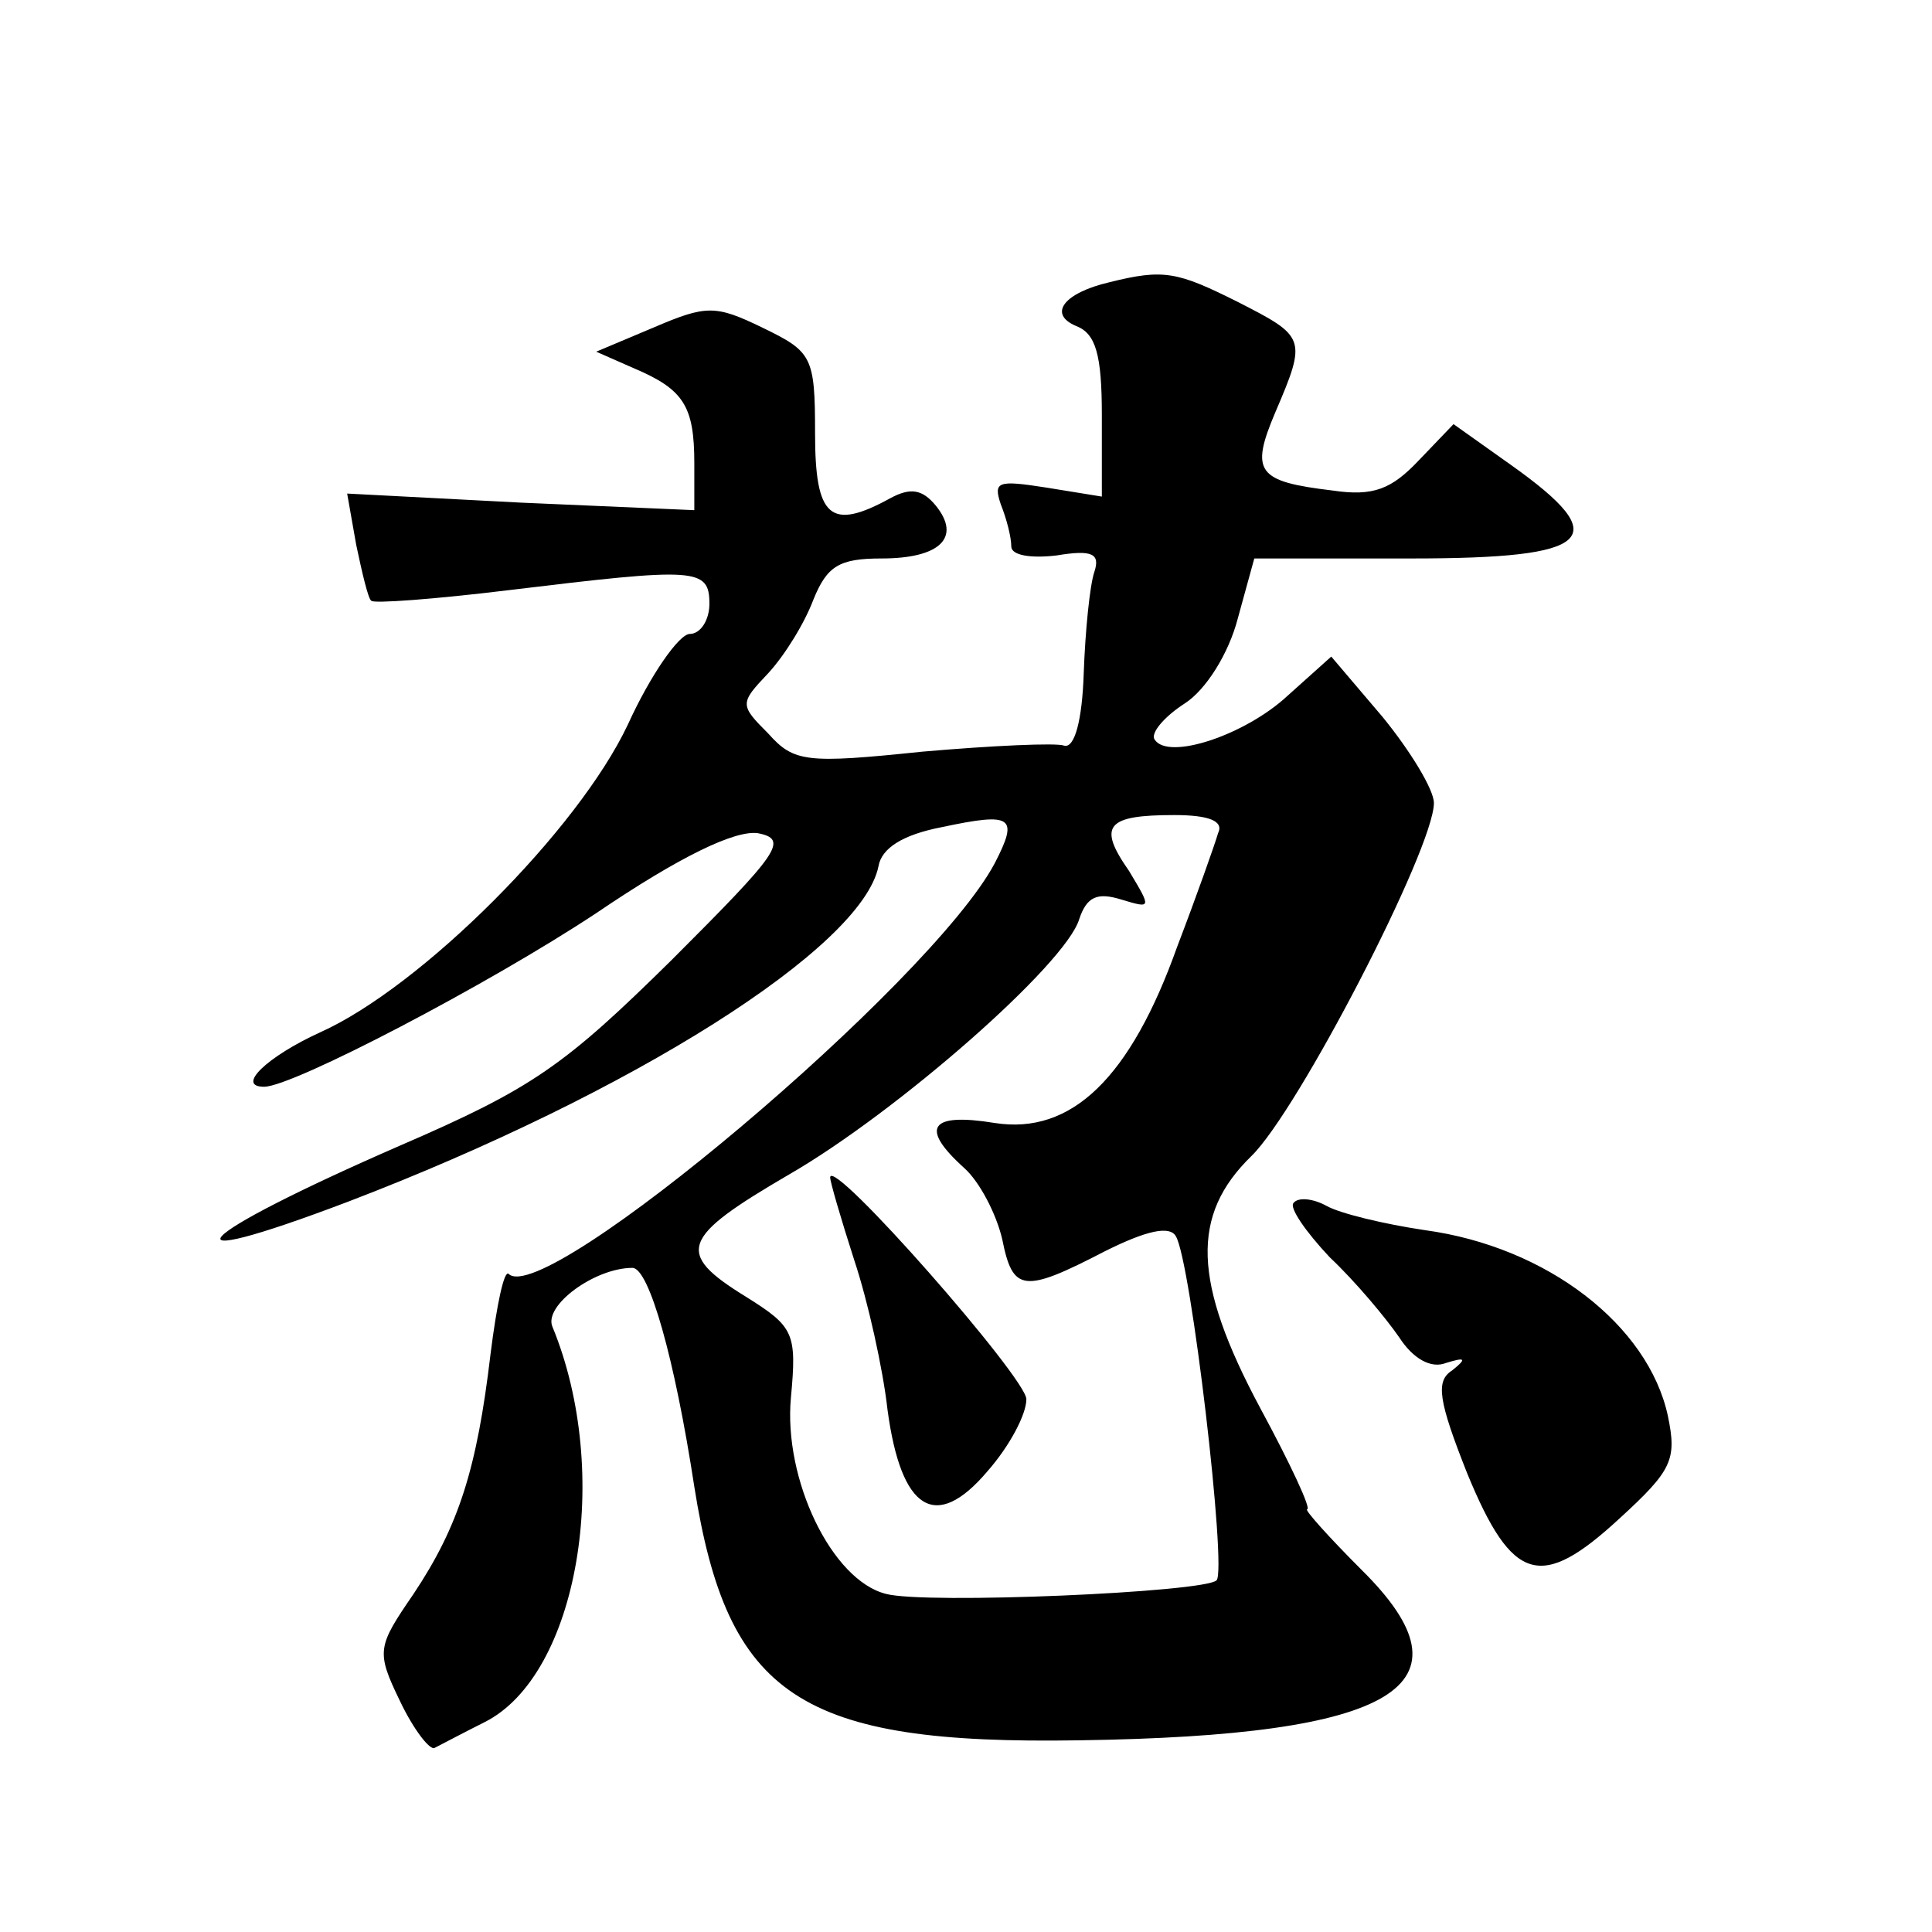 <?xml version="1.0" standalone="no"?>
<!DOCTYPE svg PUBLIC "-//W3C//DTD SVG 20010904//EN"
 "http://www.w3.org/TR/2001/REC-SVG-20010904/DTD/svg10.dtd">
<svg version="1.0" xmlns="http://www.w3.org/2000/svg"
 width="128pt" height="128pt" viewBox="0 0 128 128"
 preserveAspectRatio="xMidYMid meet">
<g transform="translate(0,128) scale(0.1,-0.1)"
fill="#0" stroke="none">
<path d="M735 1093 c-30 -7 -41 -21 -22 -29 13 -5 17 -19 17 -59 l0 -54 -37 6 c-32
5 -35 4 -30 -11 4 -10 7 -22 7 -28 0 -6 13 -8 30 -6 24 4 29 1 25 -11 -3 -9 -6
-39 -7 -67 -1 -31 -6 -50 -13 -48 -5 2 -48 0 -94 -4 -77 -8 -85 -7 -102 12 -19
19 -19 20 0 40 11 12 24 33 30 49 9 22 17 27 45 27 39 0 53 14 36 35 -9 11 -17
12 -30 5 -40 -22 -50 -13 -50 43 0 51 -2 54 -35 70 -31 15 -37 15 -72 0 l-38 -16
25 -11 c33 -14 40 -25 40 -63 l0 -31 -115 5 -115 6 6 -34 c4 -19 8 -36 10 -37 1
-2 42 1 91 7 124 15 133 15 133 -9 0 -11 -6 -20 -13 -20 -7 0 -26 -27 -41 -60 -33
-70 -137 -174 -204 -204 -35 -16 -56 -36 -37 -36 19 0 149 68 220 115 56 38 92
55 107 53 21 -4 14 -13 -57 -84 -71 -70 -92 -85 -180 -123 -140 -61 -163 -86 -34
-37 188 72 340 168 351 222 2 12 16 21 42 26 47 10 51 7 35 -24 -42 -79 -298 -295
-322 -272 -3 3 -8 -21 -12 -53 -9 -76 -21 -114 -51 -159 -24 -35 -25 -38 -9 -71
9 -19 20 -33 23 -31 4 2 19 10 33 17 62 31 85 165 45 262 -6 14 28 39 53 39 11
0 28 -60 41 -145 22 -139 70 -171 255 -168 210 3 265 36 187 113 -22 22 -38 40
-36 40 3 0 -11 30 -31 67 -45 84 -46 128 -6 167 31 30 121 204 121 234 0 9 -16
35 -34 57 l-34 40 -29 -26 c-28 -26 -79 -43 -88 -29 -3 4 6 15 20 24 14 9 29 33
35 56 l11 40 104 0 c121 0 135 13 66 62 l-38 27 -23 -24 c-18 -19 -30 -24 -57 -20
-50 6 -55 12 -38 52 21 49 20 50 -25 73 -40 20 -49 22 -85 13z m72 -365 c-2 -7
-14 -41 -27 -75 -31 -87 -70 -125 -121 -117 -43 7 -50 -3 -20 -30 10 -9 21 -30
25 -47 7 -35 14 -36 68 -8 28 14 43 17 47 10 10 -16 34 -221 27 -228 -8 -8 -193
-16 -219 -9 -36 9 -68 76 -63 130 4 43 2 47 -30 67 -47 29 -43 39 29 81 71 41 183
139 192 169 5 15 12 18 28 13 20 -6 20 -6 5 19 -21 30 -15 37 30 37 23 0 33 -4
29 -12z M550 500 c0 -3 7 -27 16 -55 9 -27 19 -72 22 -99 9 -67 32 -81 66 -41 15
17 26 38 26 48 0 14 -129 161 -130 147z M857 483 c-3 -3 8 -19 24 -36 17 -16 37
-40 46 -53 9 -14 21 -21 31 -17 13 4 14 3 4 -5 -11 -7 -9 -20 10 -68 30 -73 49
-78 101 -30 35 32 38 39 32 68 -13 60 -80 112 -161 123 -27 4 -56 11 -65 16 -9
5 -19 6 -22 2z"/>
</g>
</svg>
